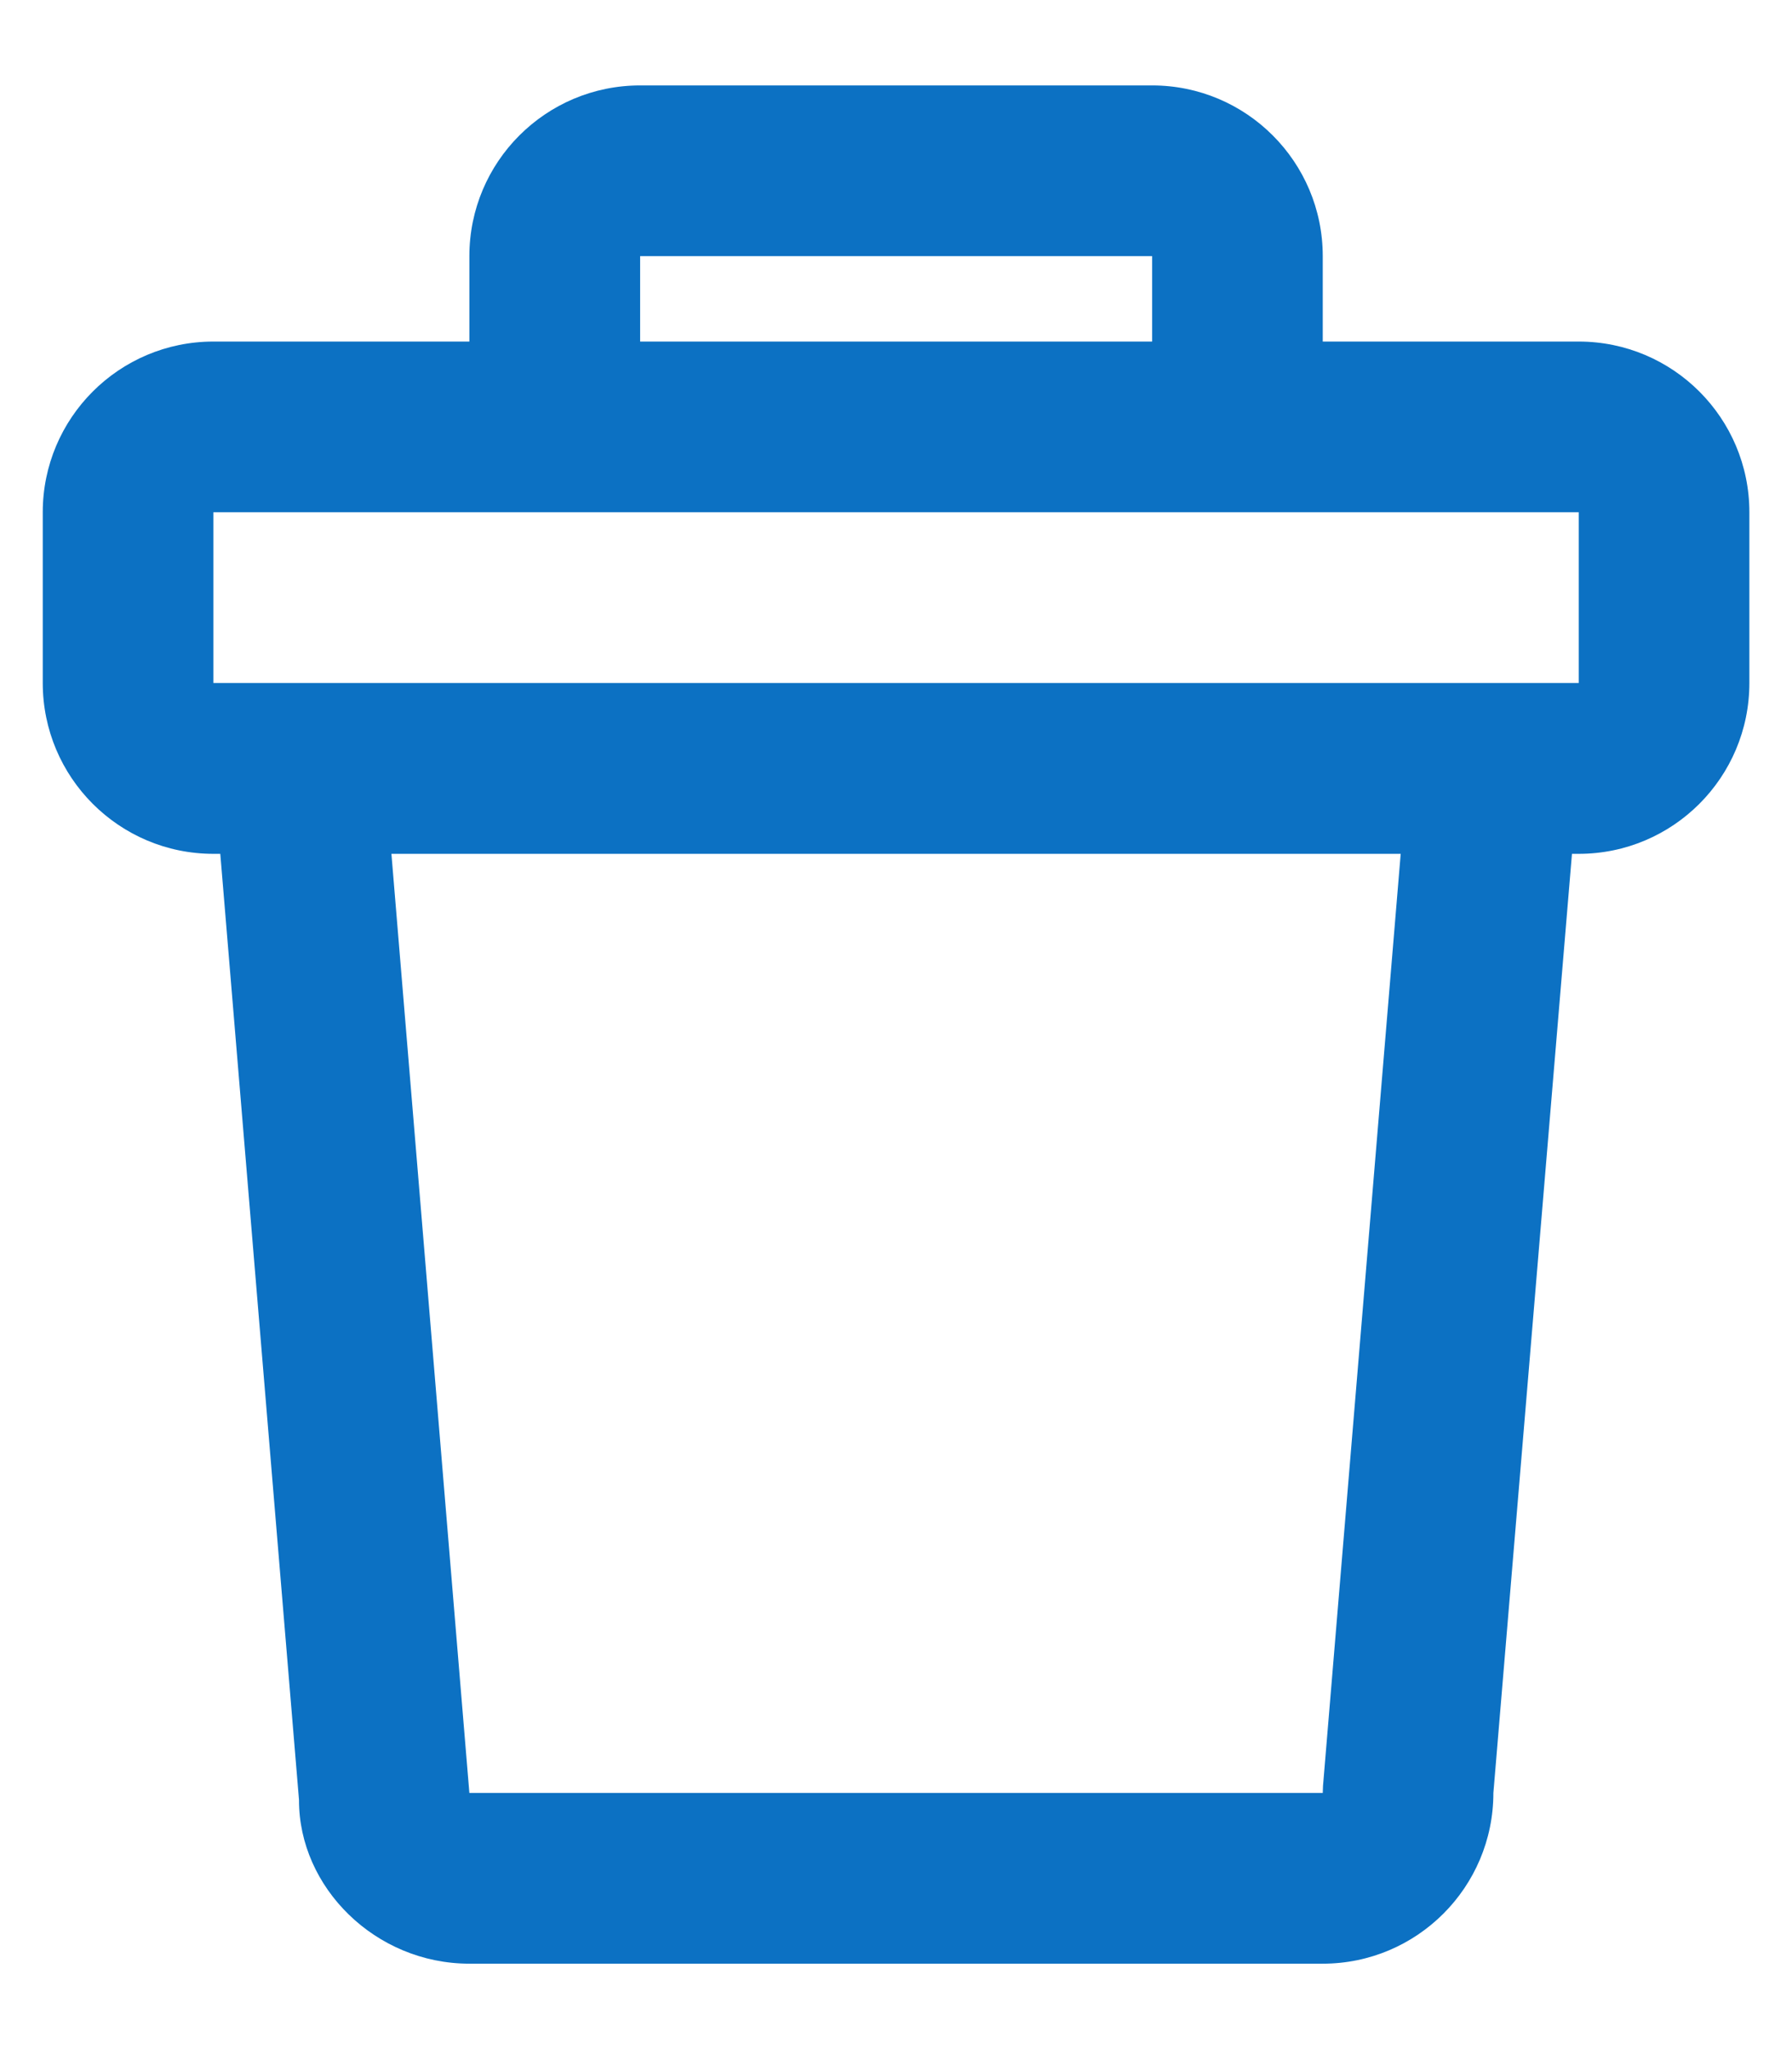<svg width="14" height="16" viewBox="0 0 14 16" fill="none" xmlns="http://www.w3.org/2000/svg">
<path fill-rule="evenodd" clip-rule="evenodd" d="M5.001 0.667H9.001C9.737 0.667 10.334 1.264 10.334 2V2.667H12.334C13.07 2.667 13.667 3.264 13.667 4V5.333C13.667 6.07 13.07 6.667 12.334 6.667H12.281L11.667 14C11.667 14.736 11.07 15.333 10.334 15.333H3.667C2.931 15.333 2.334 14.736 2.336 14.055L1.721 6.667H1.667C0.931 6.667 0.334 6.07 0.334 5.333V4C0.334 3.264 0.931 2.667 1.667 2.667H3.667V2C3.667 1.264 4.264 0.667 5.001 0.667ZM1.667 4L3.667 4H10.334L12.334 4V5.333H1.667V4ZM3.058 6.667H10.943L10.336 13.945L10.334 14H3.667L3.058 6.667ZM9.001 2V2.667H5.001V2H9.001Z" fill="#0C71C3"/>
</svg>
